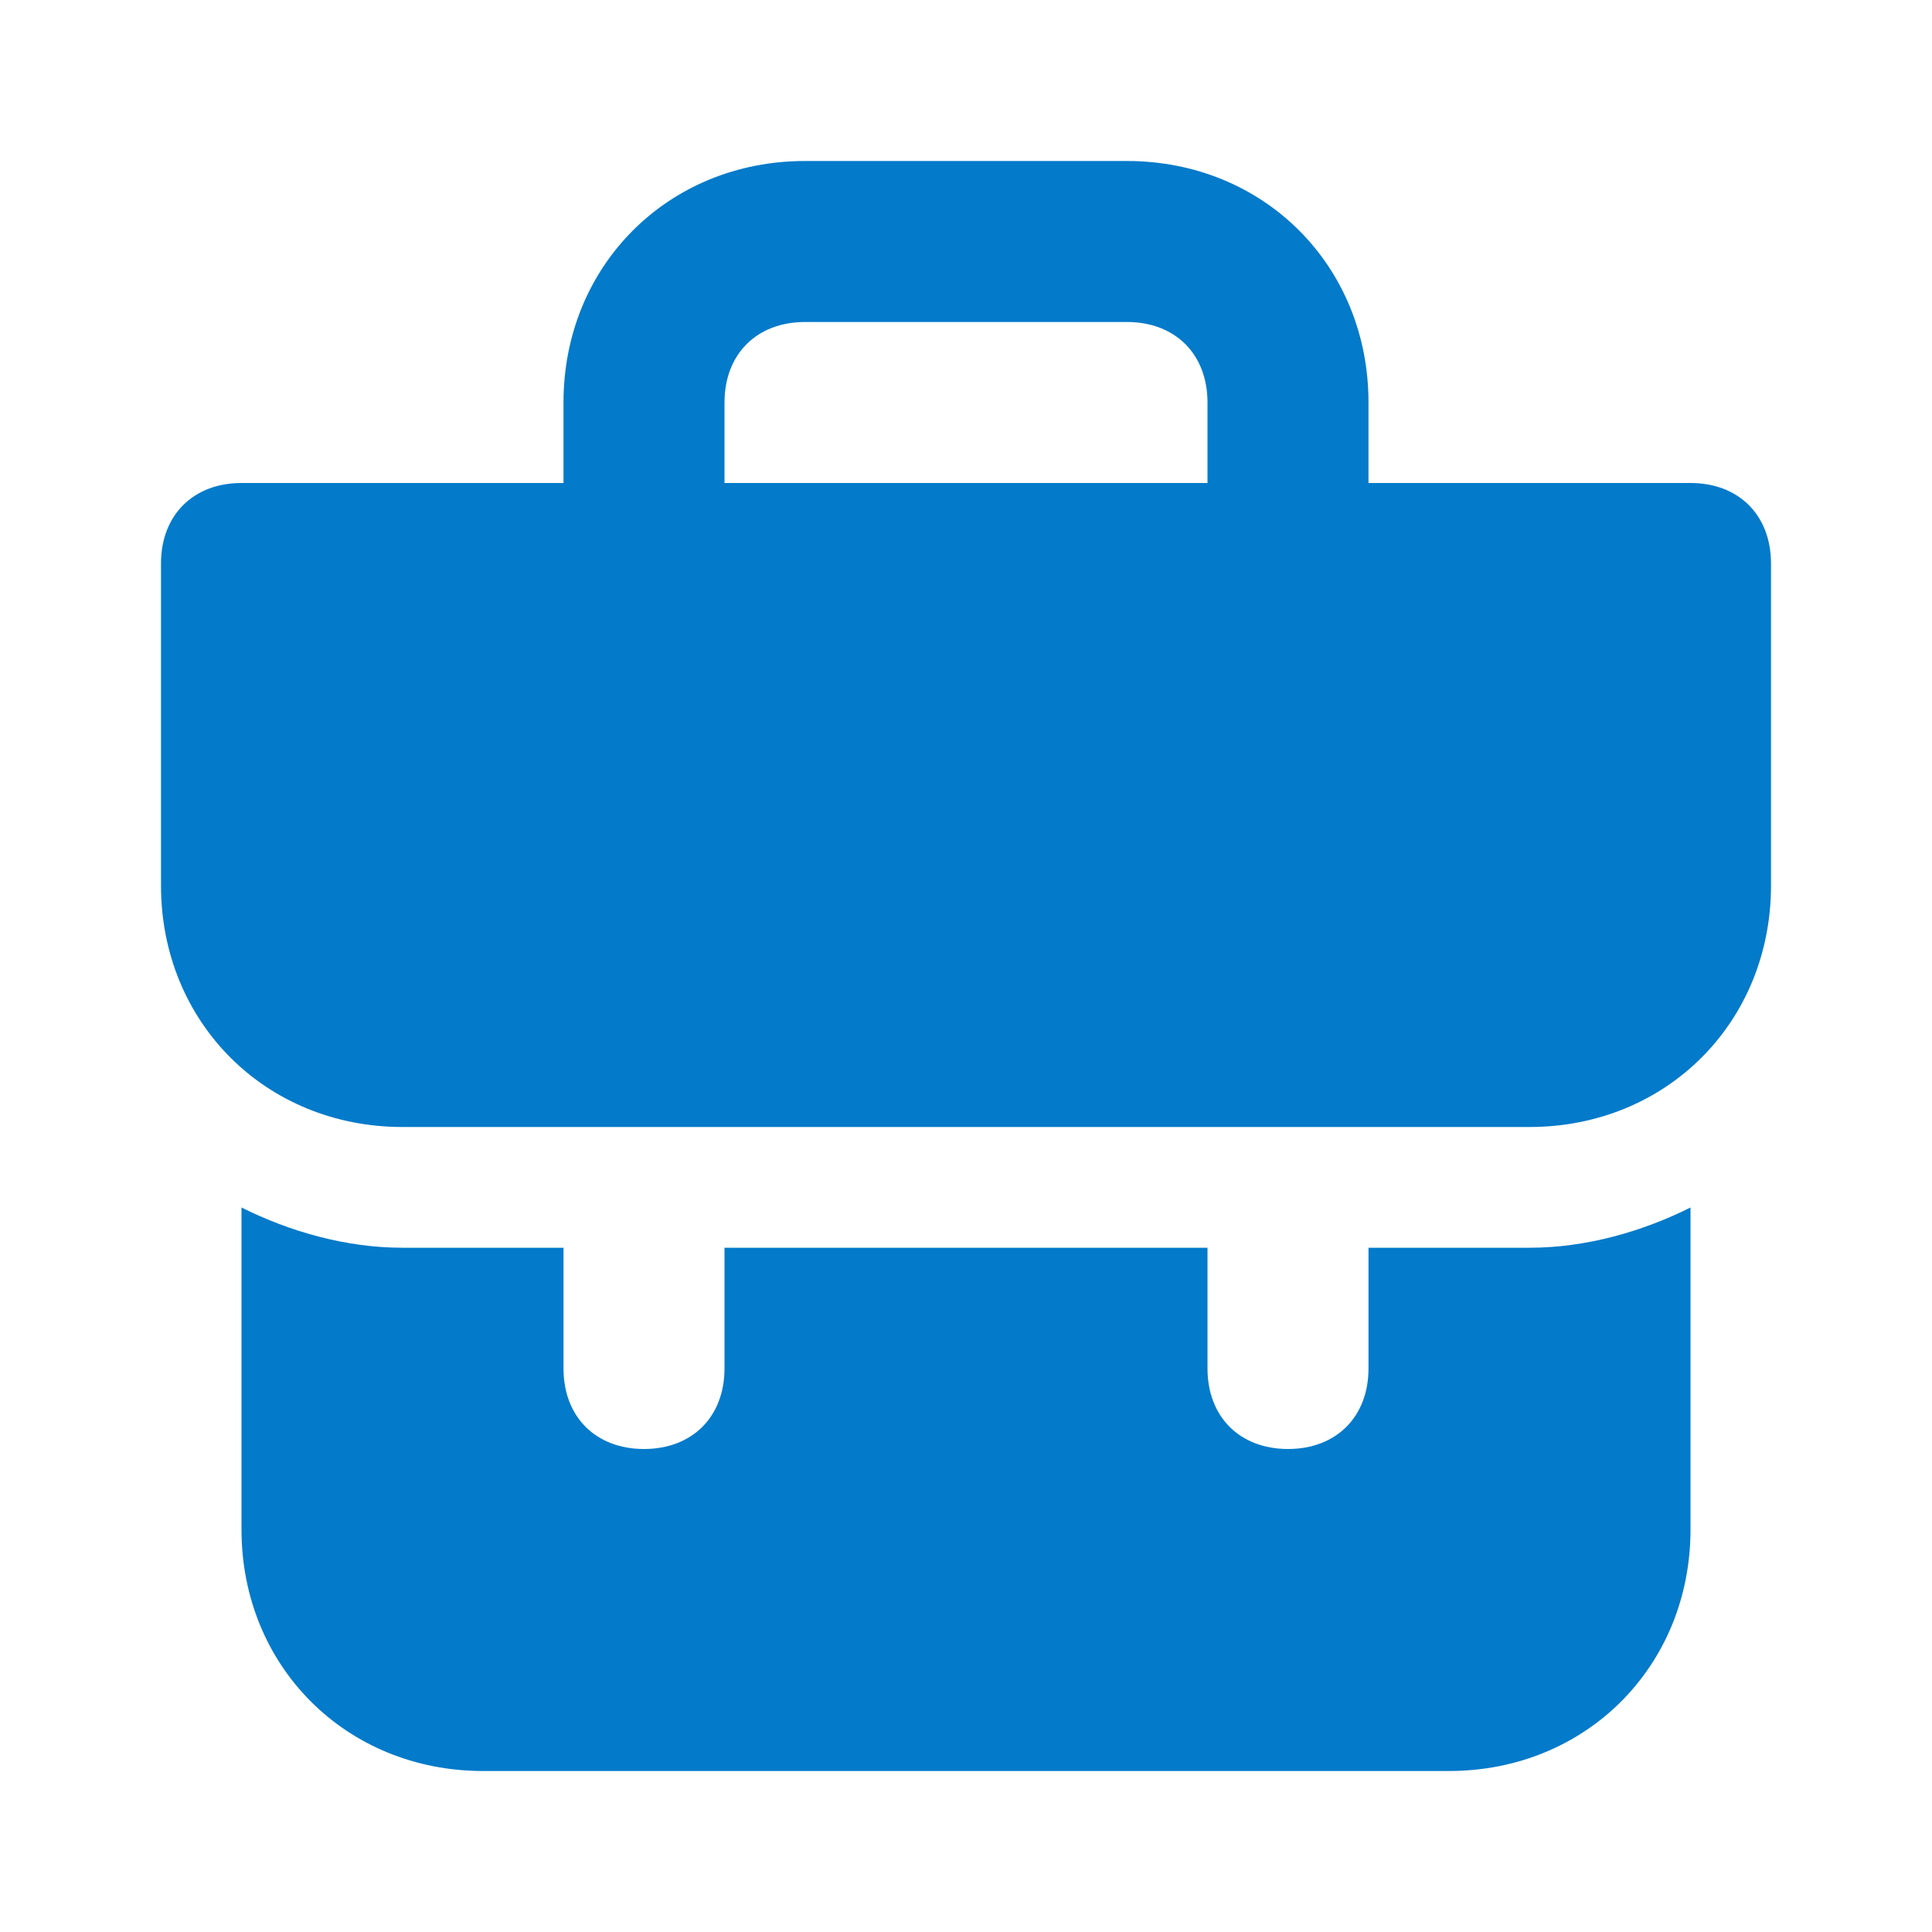 <?xml version="1.0" encoding="UTF-8"?> <svg xmlns="http://www.w3.org/2000/svg" width="30" height="30" viewBox="0 0 30 30" fill="none"> <path d="M21.25 19.375V21.25C21.25 22 20.75 22.5 20 22.5C19.25 22.5 18.75 22 18.75 21.25V19.375H11.25V21.25C11.25 22 10.75 22.5 10 22.5C9.25 22.5 8.75 22 8.75 21.25V19.375H6.25C5.375 19.375 4.5 19.125 3.75 18.75V23.75C3.75 25.875 5.375 27.5 7.5 27.5H22.5C24.625 27.5 26.25 25.875 26.25 23.75V18.75C25.5 19.125 24.625 19.375 23.75 19.375H21.25ZM26.25 7.5H21.25V6.25C21.25 4.125 19.625 2.5 17.5 2.5H12.5C10.375 2.5 8.75 4.125 8.75 6.25V7.5H3.75C3 7.5 2.5 8 2.5 8.75V13.75C2.5 15.875 4.125 17.5 6.25 17.5H23.75C25.875 17.5 27.5 15.875 27.5 13.75V8.75C27.5 8 27 7.5 26.25 7.5ZM18.75 7.5H11.25V6.25C11.25 5.5 11.75 5 12.5 5H17.5C18.25 5 18.75 5.5 18.75 6.25V7.5Z" fill="#037ACA"></path> </svg> 